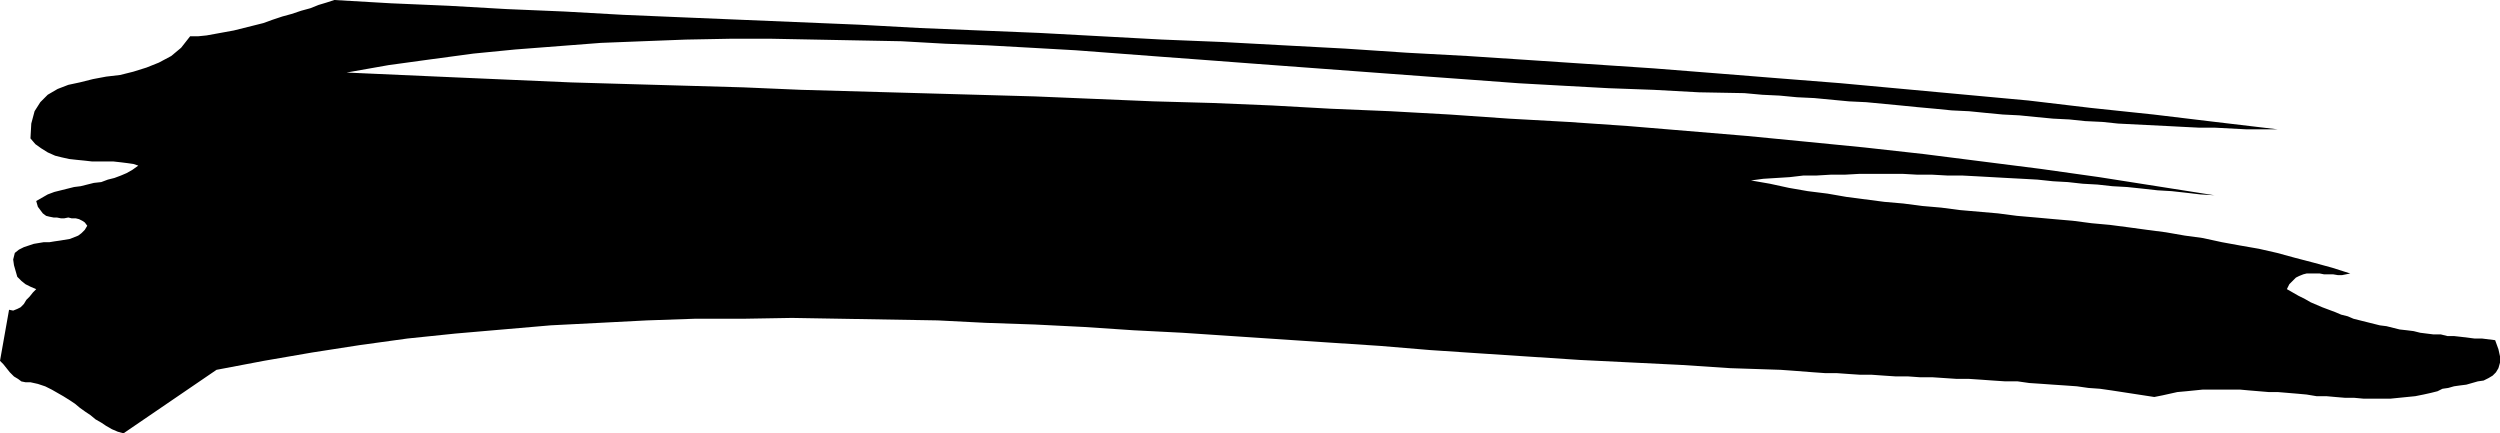 <?xml version="1.0" encoding="UTF-8" standalone="no"?>
<svg
   version="1.0"
   width="129.852mm"
   height="22.508mm"
   id="svg1"
   sodipodi:docname="Stroke 123.wmf"
   xmlns:inkscape="http://www.inkscape.org/namespaces/inkscape"
   xmlns:sodipodi="http://sodipodi.sourceforge.net/DTD/sodipodi-0.dtd"
   xmlns="http://www.w3.org/2000/svg"
   xmlns:svg="http://www.w3.org/2000/svg">
  <sodipodi:namedview
     id="namedview1"
     pagecolor="#ffffff"
     bordercolor="#000000"
     borderopacity="0.25"
     inkscape:showpageshadow="2"
     inkscape:pageopacity="0.0"
     inkscape:pagecheckerboard="0"
     inkscape:deskcolor="#d1d1d1"
     inkscape:document-units="mm" />
  <defs
     id="defs1">
    <pattern
       id="WMFhbasepattern"
       patternUnits="userSpaceOnUse"
       width="6"
       height="6"
       x="0"
       y="0" />
  </defs>
  <path
     style="fill:#000000;fill-opacity:1;fill-rule:evenodd;stroke:none"
     d="M 5.979,75.042 H 5.01 L 4.202,74.88 3.555,74.395 2.747,73.91 1.939,73.101 1.293,72.293 0.646,71.484 0,70.837 1.778,60.81 2.586,60.972 3.394,60.648 4.04,60.325 4.686,59.678 5.171,58.869 5.818,58.222 6.464,57.414 7.11,56.767 5.979,56.282 5.01,55.796 4.202,55.149 3.394,54.341 3.07,53.209 2.747,52.077 2.586,50.945 2.909,49.651 3.717,49.004 4.686,48.519 5.656,48.195 6.626,47.872 7.595,47.71 8.565,47.548 H 9.696 l 0.97,-0.162 1.131,-0.162 0.97,-0.162 0.97,-0.162 0.808,-0.323 0.808,-0.323 0.646,-0.485 0.646,-0.647 0.485,-0.809 -0.485,-0.647 -0.485,-0.323 -0.646,-0.323 -0.646,-0.162 h -0.808 l -0.646,-0.162 -0.808,0.162 h -0.646 l -0.808,-0.162 h -0.646 L 9.696,42.535 9.05,42.373 8.403,41.888 7.918,41.241 7.434,40.594 7.11,39.462 l 1.131,-0.647 1.131,-0.647 1.293,-0.485 1.293,-0.323 1.293,-0.323 1.293,-0.323 1.293,-0.162 1.293,-0.323 1.293,-0.323 1.454,-0.162 1.293,-0.485 1.293,-0.323 1.293,-0.485 1.131,-0.485 1.131,-0.647 1.131,-0.809 -0.97,-0.323 -1.131,-0.162 -1.293,-0.162 -1.454,-0.162 H 21.008 19.554 18.099 L 16.645,31.537 15.029,31.375 13.574,31.214 12.12,30.89 10.827,30.567 9.373,29.92 8.08,29.111 6.949,28.303 5.979,27.17 6.141,24.259 6.787,21.833 7.918,20.054 l 1.454,-1.456 1.939,-1.132 2.101,-0.809 2.262,-0.485 2.586,-0.647 2.586,-0.485 2.747,-0.323 2.586,-0.647 2.586,-0.809 2.424,-0.97 2.424,-1.294 1.939,-1.617 1.778,-2.264 h 1.616 L 40.562,6.954 42.339,6.631 44.117,6.307 45.894,5.984 47.834,5.499 49.773,5.014 51.712,4.528 53.49,3.881 55.429,3.235 57.206,2.749 59.146,2.102 60.923,1.617 62.539,0.97 64.155,0.485 65.61,0 76.76,0.647 88.072,1.132 l 11.312,0.647 11.474,0.485 11.474,0.647 11.474,0.485 11.635,0.485 11.635,0.485 11.635,0.485 11.797,0.647 11.797,0.485 11.797,0.485 11.958,0.647 11.958,0.647 11.958,0.485 11.958,0.647 12.12,0.647 12.12,0.809 11.958,0.647 12.282,0.809 12.12,0.809 12.12,0.809 12.282,0.97 12.12,0.97 12.282,0.97 12.282,1.132 12.282,1.132 12.282,1.132 12.282,1.456 12.282,1.294 12.12,1.456 12.282,1.456 h -2.909 -3.232 l -3.07,-0.162 -3.07,-0.162 h -3.07 l -3.232,-0.162 -3.07,-0.162 -3.232,-0.162 -3.232,-0.162 -3.232,-0.162 -3.07,-0.323 -3.394,-0.162 -3.07,-0.323 -3.232,-0.162 -3.394,-0.323 -3.232,-0.323 -3.232,-0.162 -3.394,-0.323 -3.232,-0.323 -3.394,-0.162 -3.232,-0.323 -3.555,-0.323 -3.232,-0.323 -3.394,-0.323 -3.394,-0.323 -3.394,-0.162 -3.394,-0.323 -3.394,-0.323 -3.394,-0.162 -3.394,-0.323 -3.394,-0.162 -3.555,-0.323 -8.888,-0.162 -8.888,-0.485 -8.888,-0.323 -8.888,-0.485 -8.726,-0.485 -8.726,-0.647 -8.888,-0.647 -8.726,-0.647 -8.726,-0.647 -8.726,-0.647 -8.726,-0.647 -8.565,-0.647 -8.726,-0.647 -8.565,-0.647 -8.565,-0.647 -8.565,-0.485 -8.726,-0.485 -8.403,-0.323 -8.565,-0.485 -8.565,-0.162 -8.403,-0.162 -8.403,-0.162 h -8.403 l -8.565,0.162 -8.403,0.323 -8.242,0.323 -8.403,0.647 -8.403,0.647 -8.242,0.809 -8.403,1.132 -8.242,1.132 -8.242,1.456 10.827,0.485 10.989,0.485 11.15,0.485 11.15,0.485 11.15,0.323 11.312,0.323 11.312,0.323 11.312,0.485 11.474,0.323 11.474,0.323 11.474,0.323 11.474,0.323 11.635,0.485 11.635,0.485 11.635,0.323 11.635,0.485 11.635,0.647 11.635,0.485 11.635,0.647 11.635,0.809 11.635,0.647 11.797,0.809 11.635,0.97 11.635,0.97 11.635,1.132 11.474,1.132 11.635,1.294 11.474,1.456 11.474,1.456 11.474,1.617 11.312,1.779 11.312,1.779 -2.747,-0.162 -2.747,-0.323 -2.909,-0.323 -2.747,-0.162 -2.909,-0.323 -3.07,-0.323 -2.909,-0.162 -2.909,-0.323 -2.909,-0.162 -2.909,-0.323 -2.909,-0.162 -3.07,-0.323 -2.909,-0.162 -3.07,-0.162 -2.909,-0.162 -2.909,-0.162 -3.07,-0.162 h -2.909 l -2.909,-0.162 h -2.909 l -2.909,-0.162 h -2.909 -2.747 -2.747 l -2.909,0.162 h -2.747 l -2.747,0.162 h -2.586 l -2.747,0.323 -2.586,0.162 -2.586,0.162 -2.424,0.323 3.717,0.647 3.717,0.809 3.717,0.647 3.878,0.485 3.717,0.647 3.717,0.485 3.717,0.485 3.717,0.323 3.717,0.485 3.717,0.323 3.717,0.485 3.717,0.323 3.717,0.323 3.717,0.485 3.717,0.323 3.555,0.323 3.717,0.323 3.717,0.485 3.555,0.323 3.717,0.485 3.555,0.485 3.717,0.485 3.717,0.647 3.555,0.485 3.717,0.809 3.555,0.647 3.717,0.647 3.555,0.809 3.555,0.97 3.717,0.97 3.555,0.97 3.555,1.132 -0.808,0.162 -0.808,0.162 h -0.808 l -0.97,-0.162 h -0.808 -0.97 l -0.808,-0.162 h -0.808 -0.97 -0.808 l -0.646,0.162 -0.808,0.323 -0.646,0.323 -0.646,0.647 -0.646,0.647 -0.485,0.97 1.131,0.647 1.131,0.647 1.293,0.647 1.131,0.647 1.131,0.485 1.131,0.485 1.293,0.485 1.293,0.485 1.131,0.485 1.293,0.323 1.131,0.485 1.293,0.323 1.293,0.323 1.293,0.323 1.293,0.323 1.293,0.162 1.293,0.323 1.293,0.323 1.454,0.162 1.293,0.162 1.293,0.323 1.293,0.162 1.293,0.162 h 1.454 l 1.293,0.323 h 1.293 l 1.454,0.162 1.293,0.162 1.293,0.162 h 1.454 l 1.293,0.162 1.293,0.162 0.646,1.779 0.323,1.456 v 1.132 l -0.323,1.132 -0.485,0.809 -0.646,0.647 -0.808,0.485 -0.97,0.485 -1.131,0.162 -1.131,0.323 -1.131,0.323 -1.293,0.162 -1.131,0.162 -1.131,0.323 -1.131,0.162 -0.97,0.485 -1.293,0.323 -1.454,0.323 -1.616,0.323 -1.616,0.162 -1.616,0.162 -1.616,0.162 h -1.778 -1.778 -1.778 l -1.778,-0.162 h -1.778 l -1.939,-0.162 -1.778,-0.162 h -1.939 l -1.939,-0.323 -1.778,-0.162 -1.939,-0.162 -1.939,-0.162 h -1.778 l -1.939,-0.162 -1.939,-0.162 -1.778,-0.162 h -1.778 -1.939 -1.778 -1.778 l -1.616,0.162 -1.616,0.162 -1.778,0.162 -1.454,0.323 -1.454,0.323 -1.616,0.323 -2.101,-0.323 -2.101,-0.323 -2.101,-0.323 -2.101,-0.323 -2.262,-0.323 -2.262,-0.162 -2.262,-0.323 -2.262,-0.162 -2.424,-0.162 -2.262,-0.162 -2.424,-0.162 -2.262,-0.323 h -2.424 l -2.424,-0.162 -2.262,-0.162 -2.424,-0.162 h -2.424 l -2.424,-0.162 -2.424,-0.162 h -2.424 l -2.262,-0.162 h -2.424 l -2.424,-0.162 -2.262,-0.162 h -2.262 l -2.424,-0.162 -2.262,-0.162 h -2.262 l -2.262,-0.162 -2.101,-0.162 -2.101,-0.162 -2.262,-0.162 -9.858,-0.323 -9.858,-0.647 -9.858,-0.485 -9.858,-0.485 -9.858,-0.647 -9.858,-0.647 -9.696,-0.647 -9.696,-0.809 -9.858,-0.647 -9.696,-0.647 -9.696,-0.647 -9.696,-0.647 -9.534,-0.485 -9.696,-0.647 -9.696,-0.485 -9.534,-0.323 -9.534,-0.485 -9.534,-0.162 -9.534,-0.162 -9.534,-0.162 -9.534,0.162 h -9.534 l -9.373,0.323 -9.373,0.485 -9.534,0.485 -9.373,0.809 -9.373,0.809 -9.373,0.97 -9.373,1.294 -9.373,1.456 -9.373,1.617 -9.373,1.779 L 24.24,85.069 23.109,84.746 21.978,84.261 20.846,83.614 19.877,82.967 18.746,82.32 17.776,81.511 16.806,80.864 15.675,80.056 14.706,79.247 13.736,78.6 12.443,77.792 11.312,77.145 10.181,76.498 8.888,75.851 7.434,75.366 Z"
     id="path1" />
</svg>
